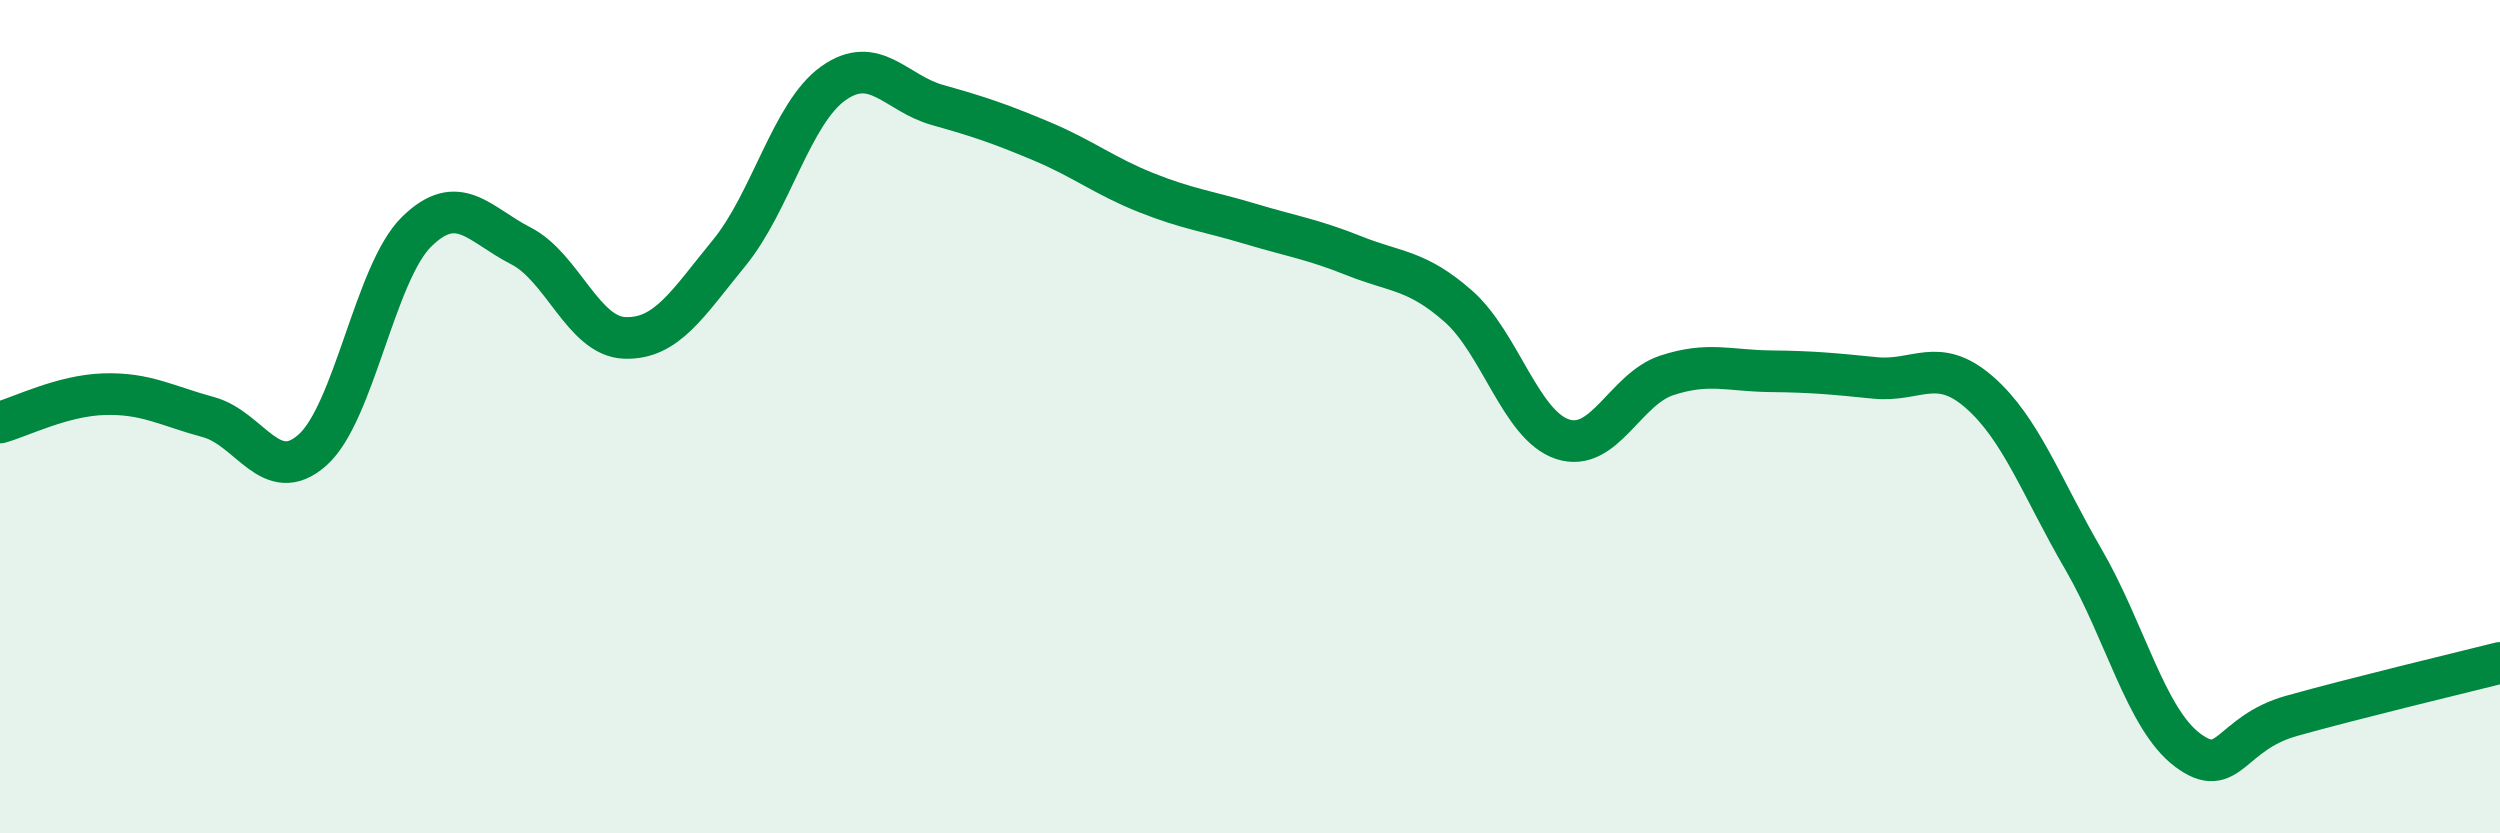 
    <svg width="60" height="20" viewBox="0 0 60 20" xmlns="http://www.w3.org/2000/svg">
      <path
        d="M 0,10.14 C 0.5,10 1.5,9.49 2.5,9.46 C 3.5,9.43 4,9.74 5,10.01 C 6,10.28 6.5,11.69 7.5,10.8 C 8.5,9.91 9,6.54 10,5.56 C 11,4.58 11.5,5.39 12.5,5.9 C 13.5,6.41 14,8.08 15,8.11 C 16,8.14 16.5,7.29 17.5,6.07 C 18.5,4.85 19,2.71 20,2 C 21,1.29 21.5,2.24 22.5,2.52 C 23.5,2.8 24,2.97 25,3.39 C 26,3.81 26.5,4.22 27.5,4.62 C 28.5,5.02 29,5.07 30,5.37 C 31,5.67 31.5,5.74 32.5,6.14 C 33.5,6.54 34,6.47 35,7.35 C 36,8.23 36.5,10.21 37.5,10.54 C 38.5,10.87 39,9.34 40,9.01 C 41,8.68 41.5,8.9 42.5,8.91 C 43.5,8.92 44,8.97 45,9.07 C 46,9.17 46.5,8.54 47.5,9.41 C 48.5,10.28 49,11.7 50,13.42 C 51,15.14 51.5,17.25 52.5,18 C 53.5,18.75 53.5,17.6 55,17.18 C 56.5,16.76 59,16.16 60,15.91L60 20L0 20Z"
        fill="#008740"
        opacity="0.1"
        stroke-linecap="round"
        stroke-linejoin="round"
      />
      <path
        d="M 0,10.14 C 0.5,10 1.5,9.49 2.5,9.46 C 3.5,9.43 4,9.74 5,10.01 C 6,10.28 6.5,11.69 7.5,10.8 C 8.5,9.91 9,6.54 10,5.56 C 11,4.58 11.5,5.39 12.5,5.9 C 13.5,6.41 14,8.08 15,8.11 C 16,8.14 16.5,7.29 17.5,6.07 C 18.5,4.85 19,2.71 20,2 C 21,1.29 21.5,2.24 22.5,2.52 C 23.5,2.8 24,2.97 25,3.39 C 26,3.81 26.5,4.22 27.5,4.62 C 28.5,5.02 29,5.07 30,5.37 C 31,5.67 31.5,5.74 32.5,6.14 C 33.5,6.54 34,6.47 35,7.35 C 36,8.23 36.5,10.21 37.5,10.54 C 38.5,10.87 39,9.34 40,9.01 C 41,8.68 41.5,8.9 42.5,8.91 C 43.5,8.92 44,8.97 45,9.07 C 46,9.17 46.5,8.54 47.5,9.41 C 48.5,10.28 49,11.7 50,13.42 C 51,15.14 51.5,17.25 52.5,18 C 53.5,18.75 53.5,17.6 55,17.18 C 56.5,16.76 59,16.16 60,15.91"
        stroke="#008740"
        stroke-width="1"
        fill="none"
        stroke-linecap="round"
        stroke-linejoin="round"
      />
    </svg>
  